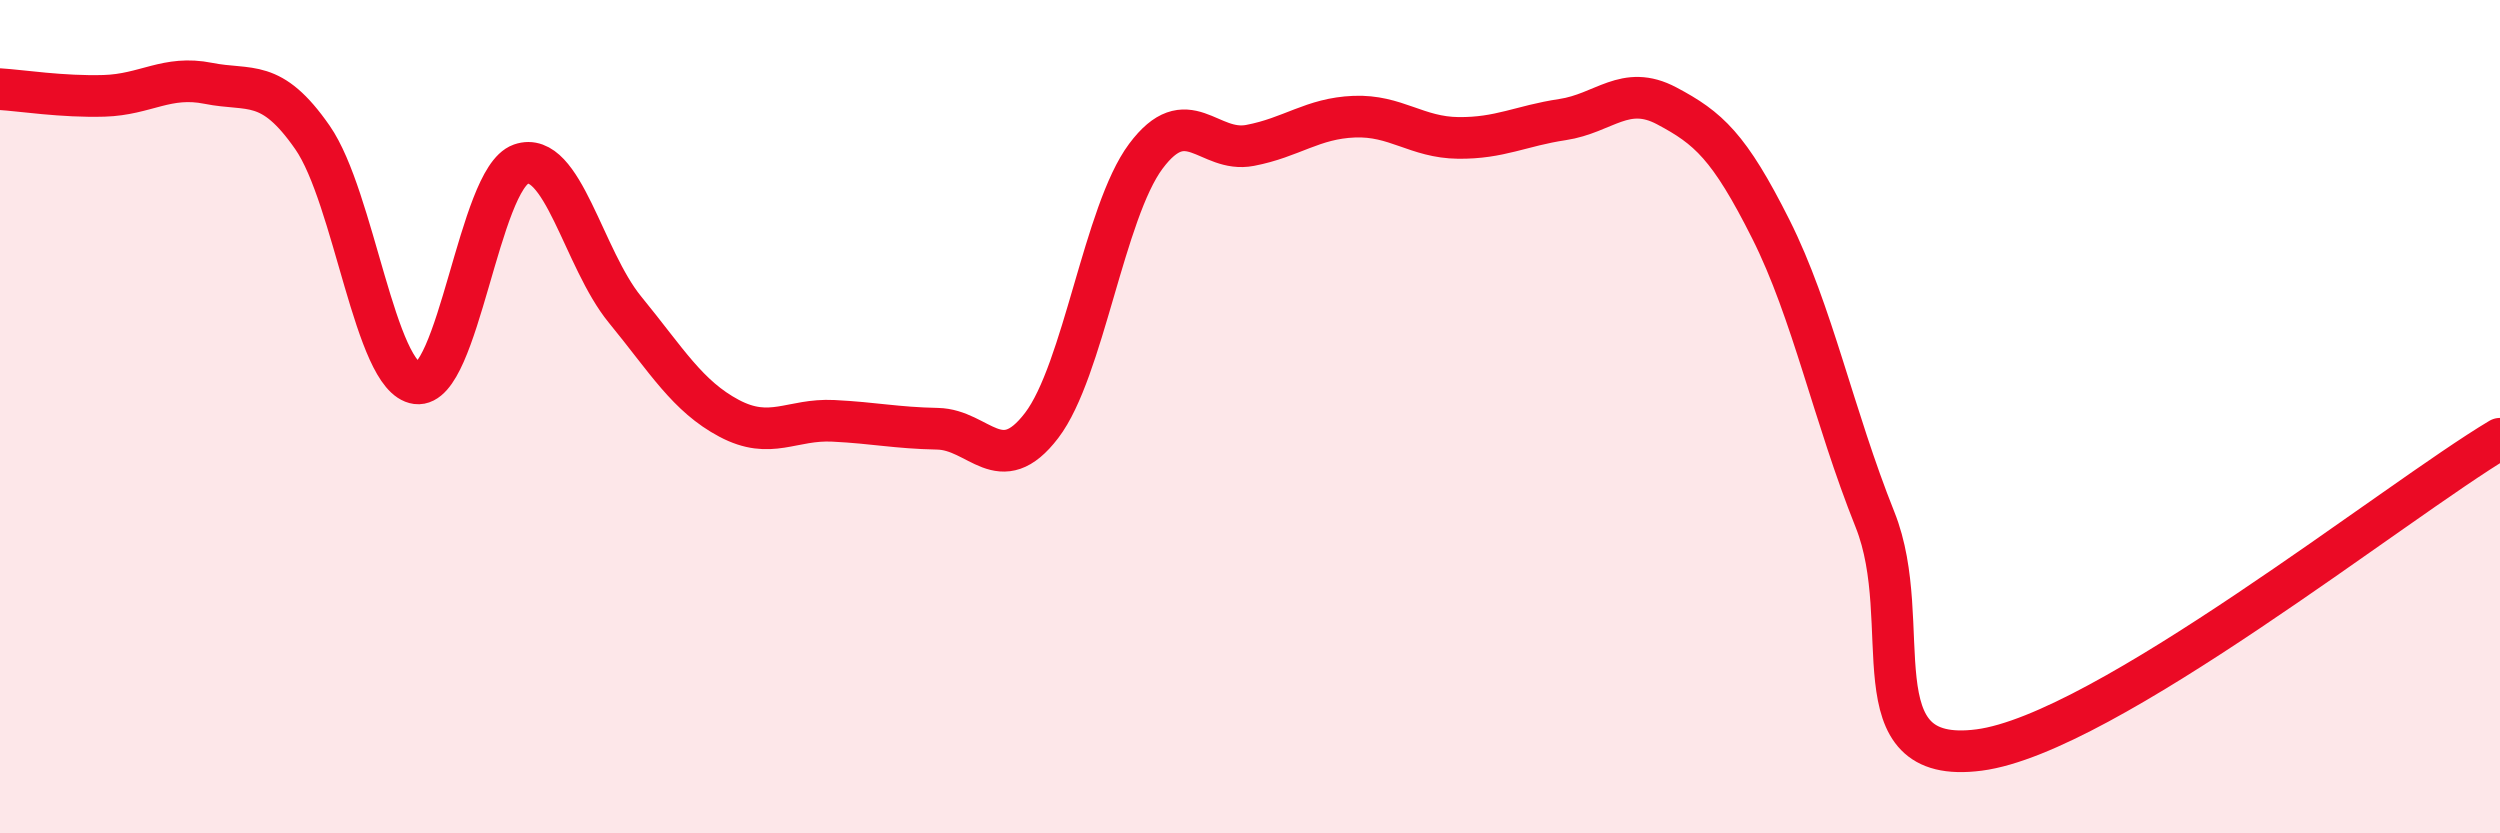 
    <svg width="60" height="20" viewBox="0 0 60 20" xmlns="http://www.w3.org/2000/svg">
      <path
        d="M 0,2.14 C 0.5,2.17 1.5,2.33 2.5,2.3 C 3.5,2.27 4,1.8 5,2 C 6,2.2 6.5,1.86 7.5,3.3 C 8.5,4.74 9,9.07 10,9.2 C 11,9.33 11.5,4.29 12.5,3.94 C 13.5,3.59 14,6.21 15,7.43 C 16,8.65 16.5,9.51 17.5,10.04 C 18.5,10.57 19,10.05 20,10.1 C 21,10.15 21.5,10.27 22.5,10.29 C 23.5,10.31 24,11.52 25,10.21 C 26,8.9 26.5,5.09 27.5,3.75 C 28.5,2.41 29,3.68 30,3.49 C 31,3.3 31.5,2.84 32.5,2.8 C 33.5,2.76 34,3.3 35,3.31 C 36,3.32 36.5,3.02 37.5,2.87 C 38.5,2.72 39,2.01 40,2.54 C 41,3.07 41.5,3.51 42.5,5.5 C 43.5,7.49 44,9.97 45,12.47 C 46,14.97 44.5,18.39 47.5,18 C 50.5,17.61 57.5,12.02 60,10.53L60 20L0 20Z"
        fill="#EB0A25"
        opacity="0.1"
        stroke-linecap="round"
        stroke-linejoin="round"
      />
      <path
        d="M 0,2.14 C 0.5,2.17 1.5,2.33 2.5,2.3 C 3.5,2.27 4,1.8 5,2 C 6,2.2 6.5,1.86 7.5,3.3 C 8.5,4.74 9,9.07 10,9.2 C 11,9.33 11.5,4.29 12.5,3.94 C 13.5,3.59 14,6.21 15,7.43 C 16,8.65 16.5,9.51 17.5,10.04 C 18.5,10.57 19,10.05 20,10.1 C 21,10.15 21.5,10.27 22.5,10.29 C 23.5,10.31 24,11.52 25,10.21 C 26,8.9 26.5,5.09 27.5,3.75 C 28.5,2.41 29,3.68 30,3.49 C 31,3.3 31.5,2.84 32.5,2.8 C 33.5,2.76 34,3.3 35,3.31 C 36,3.32 36.5,3.02 37.5,2.87 C 38.5,2.72 39,2.01 40,2.54 C 41,3.07 41.5,3.51 42.5,5.5 C 43.5,7.49 44,9.97 45,12.47 C 46,14.97 44.5,18.39 47.5,18 C 50.5,17.61 57.5,12.02 60,10.53"
        stroke="#EB0A25"
        stroke-width="1"
        fill="none"
        stroke-linecap="round"
        stroke-linejoin="round"
      />
    </svg>
  